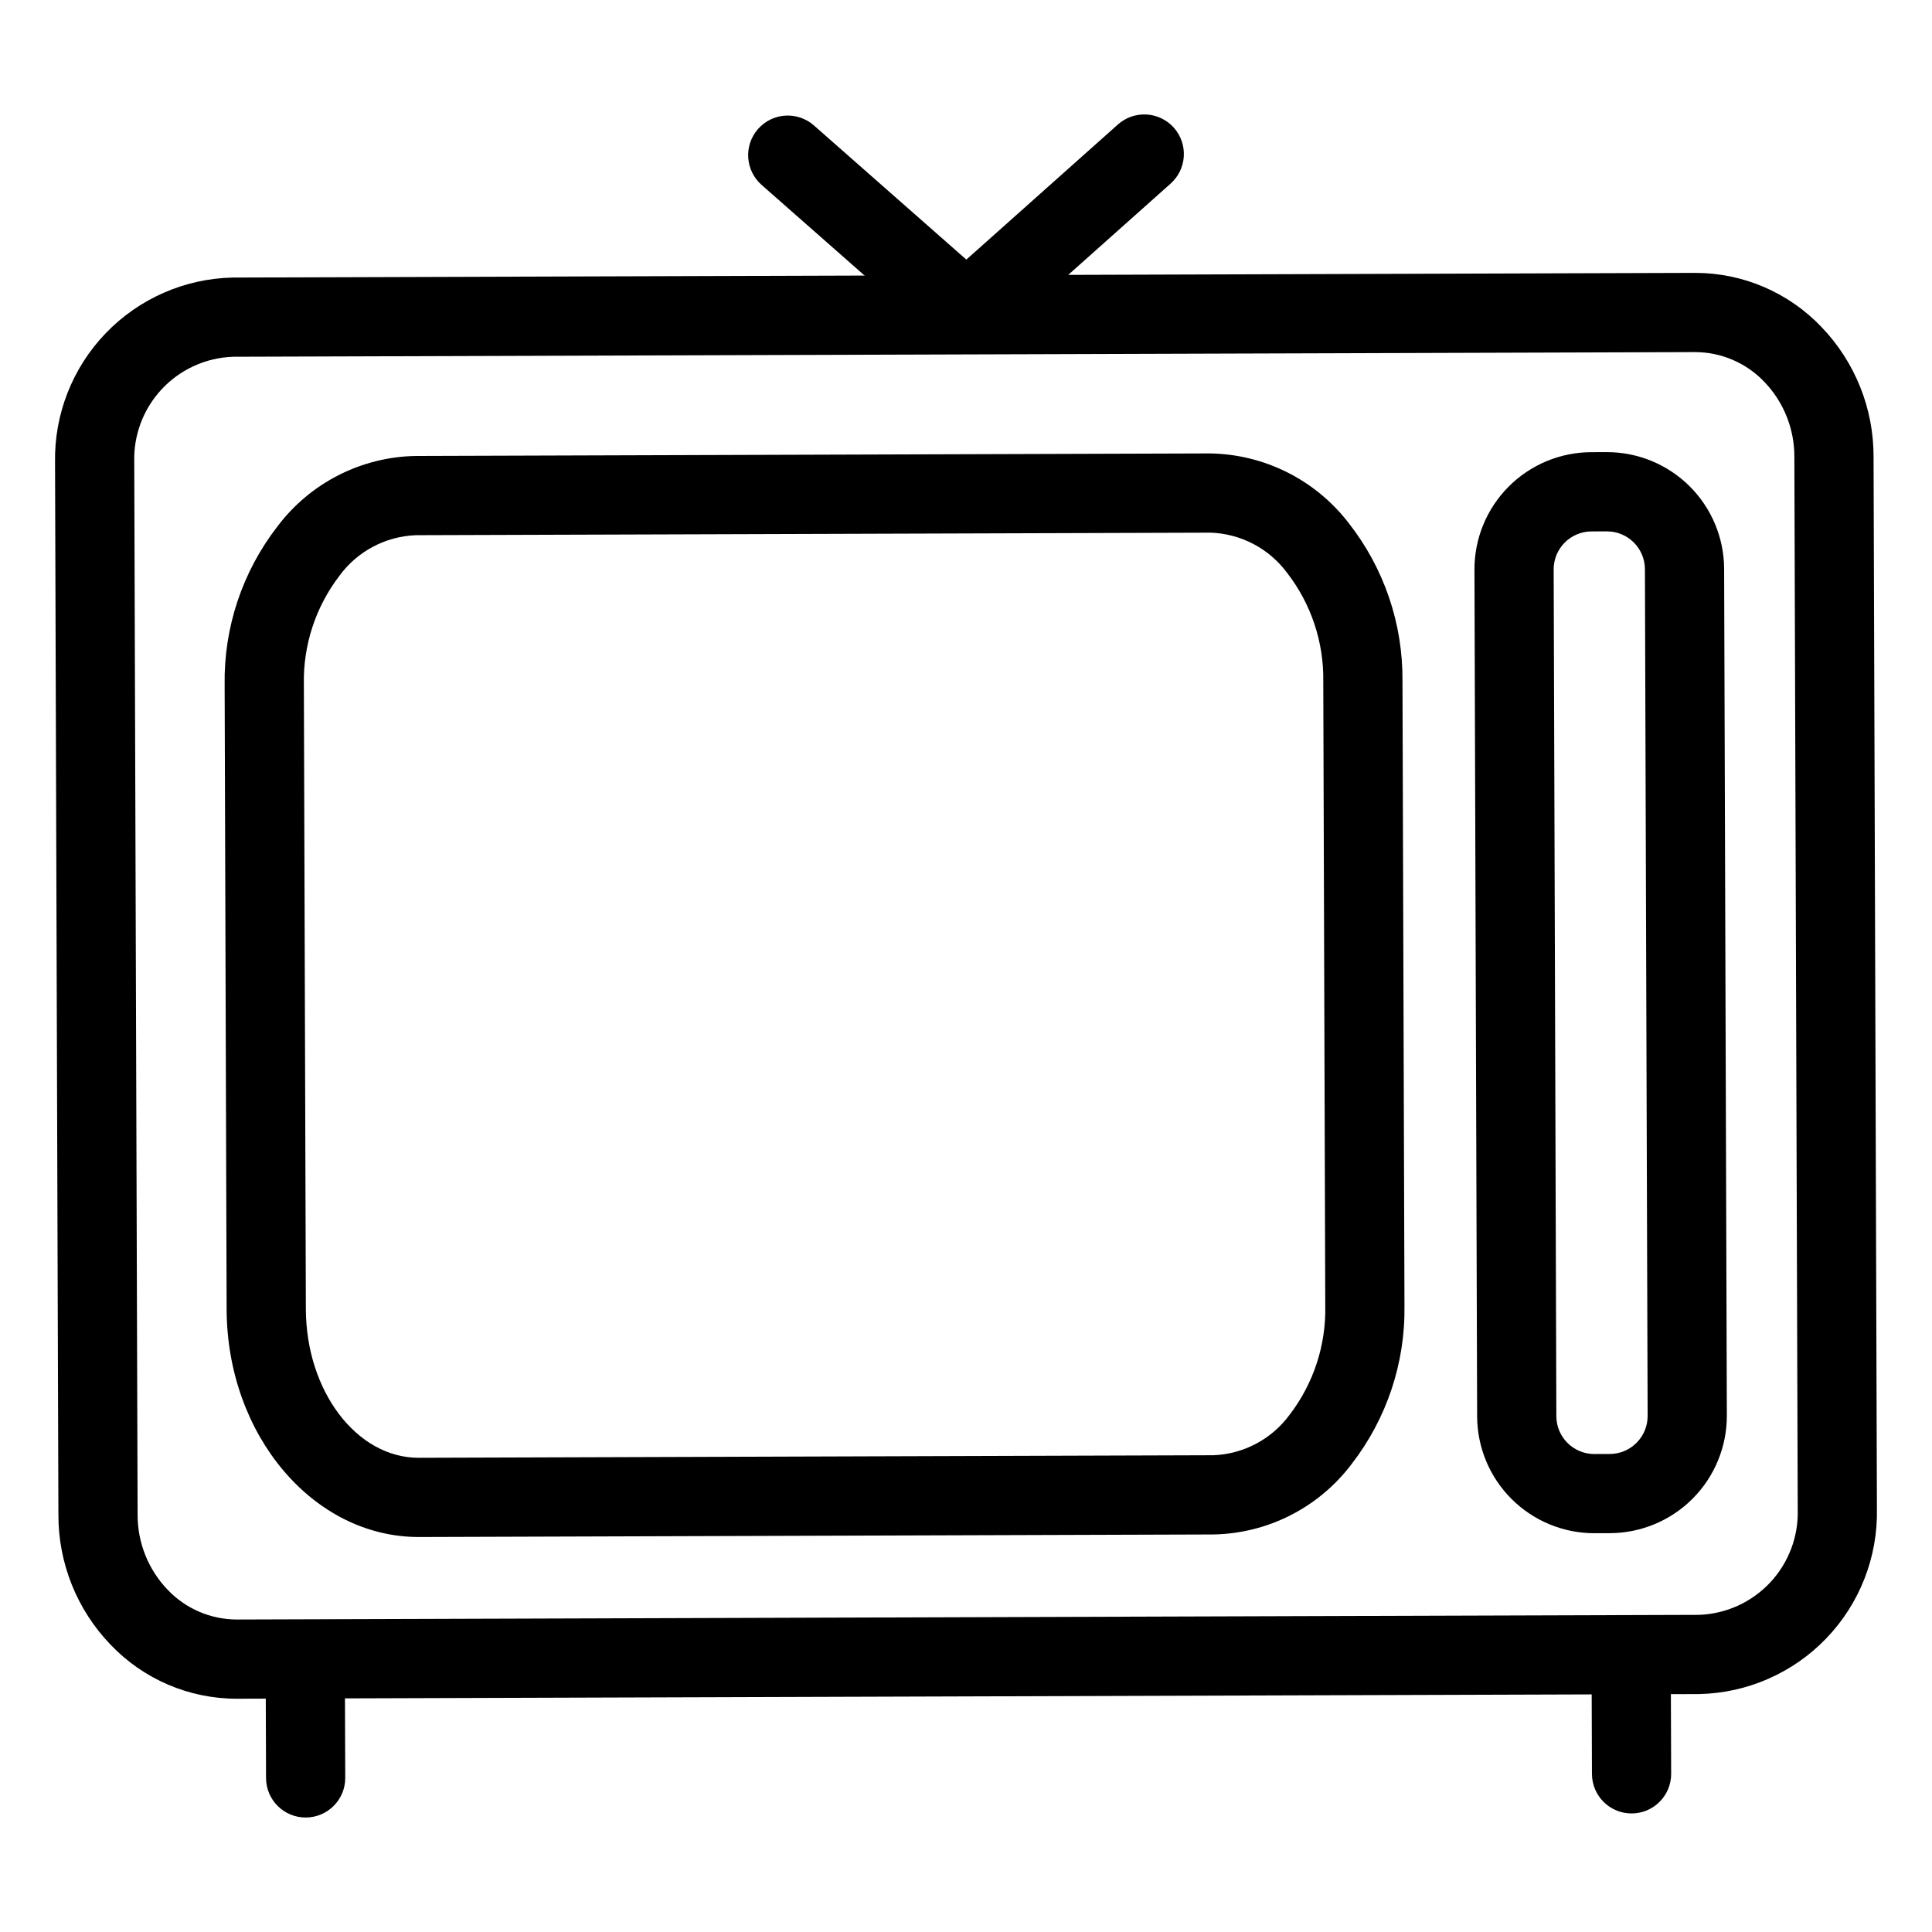 <?xml version="1.0" encoding="UTF-8"?>
<!-- The Best Svg Icon site in the world: iconSvg.co, Visit us! https://iconsvg.co -->
<svg fill="#000000" width="800px" height="800px" version="1.1" viewBox="144 144 512 512" xmlns="http://www.w3.org/2000/svg">
 <g>
  <path d="m206.72 594.18c-12.648 0-24.742-5.191-33.453-14.359-8.871-9.23-13.812-21.539-13.789-34.34l-0.891-278.93c-0.234-12.734 4.59-25.047 13.414-34.23 8.828-9.184 20.934-14.496 33.668-14.766l387.45-1.238h0.152c12.648 0.004 24.742 5.195 33.457 14.363 8.867 9.227 13.809 21.535 13.785 34.336l0.891 278.93c0.238 12.738-4.586 25.047-13.414 34.23-8.824 9.188-20.934 14.496-33.668 14.77l-387.45 1.234zm386.55-356.87h-0.082l-387.45 1.234-0.004 0.004c-7.168 0.25-13.945 3.328-18.848 8.566-4.902 5.234-7.531 12.203-7.309 19.371l0.891 278.93c-0.027 7.387 2.805 14.496 7.91 19.836 4.769 5.047 11.402 7.914 18.348 7.938h0.082l387.45-1.234c7.168-0.254 13.945-3.332 18.848-8.57 4.902-5.234 7.531-12.199 7.309-19.371l-0.891-278.93c0.031-7.387-2.805-14.496-7.906-19.832-4.773-5.047-11.406-7.918-18.348-7.941z"/>
  <path d="m254.93 551.32c-27.957 0-50.762-27.031-50.871-60.336l-0.527-165.49c-0.242-15.184 4.695-29.992 14-41.992 8.684-11.527 22.191-18.414 36.621-18.668l210.51-0.672h-0.004c14.418 0.215 27.949 7.004 36.742 18.434 9.379 11.941 14.414 26.719 14.27 41.902l0.527 165.49c0.238 15.18-4.699 29.992-14.004 41.992-8.684 11.527-22.191 18.414-36.621 18.668l-210.5 0.676zm209.88-266.16h-0.07l-210.51 0.672c-8.066 0.297-15.555 4.277-20.309 10.801-6.309 8.258-9.617 18.41-9.391 28.797l0.527 165.49c0.066 21.75 13.465 39.41 29.879 39.41h0.07l210.5-0.676 0.004 0.004c8.066-0.297 15.551-4.281 20.305-10.801 6.309-8.258 9.621-18.414 9.395-28.801l-0.527-165.49c0.16-10.391-3.215-20.523-9.574-28.738-4.785-6.469-12.262-10.398-20.301-10.672z"/>
  <path d="m400.13 237.31c-2.551 0.004-5.016-0.926-6.93-2.613l-47.371-41.699c-2.09-1.84-3.363-4.434-3.539-7.211-0.18-2.777 0.754-5.512 2.594-7.602 3.828-4.352 10.461-4.777 14.812-0.945l47.371 41.695c3.277 2.887 4.426 7.5 2.883 11.586-1.543 4.086-5.453 6.793-9.82 6.789z"/>
  <path d="m400.14 237.31c-4.356 0.004-8.262-2.684-9.812-6.754-1.551-4.07-0.43-8.676 2.824-11.574l47.094-41.984c2.074-1.859 4.805-2.812 7.59-2.656 2.781 0.156 5.387 1.414 7.242 3.492 1.855 2.082 2.805 4.812 2.644 7.594s-1.422 5.387-3.508 7.238l-47.094 41.984c-1.918 1.715-4.402 2.664-6.981 2.66z"/>
  <path d="m566.5 550.32c-8.215-0.004-16.098-3.262-21.914-9.062-5.816-5.801-9.102-13.672-9.129-21.887l-0.711-224.39c-0.027-8.234 3.219-16.145 9.023-21.984 5.805-5.844 13.691-9.141 21.926-9.164l4.07-0.012h0.109-0.004c8.219 0.004 16.098 3.262 21.914 9.062 5.82 5.801 9.102 13.672 9.129 21.887l0.719 224.38c0.016 8.234-3.234 16.137-9.035 21.977-5.805 5.84-13.688 9.141-21.922 9.176l-4.07 0.012zm3.367-265.5h-0.035l-4.074 0.012c-5.551 0.02-10.039 4.535-10.02 10.086l0.711 224.39c0.02 5.539 4.516 10.023 10.055 10.023h0.035l4.074-0.012h0.004c5.551-0.027 10.035-4.539 10.023-10.094l-0.719-224.38c-0.016-5.539-4.512-10.023-10.055-10.023z"/>
  <path d="m225 625.66c-5.785 0-10.477-4.68-10.496-10.461l-0.102-30.402h-0.004c-0.02-5.797 4.664-10.516 10.461-10.535h0.035c5.785 0.004 10.477 4.68 10.496 10.461l0.102 30.402 0.004 0.004c0.02 5.797-4.664 10.512-10.461 10.531z"/>
  <path d="m576.38 624.58c-5.785 0-10.477-4.676-10.496-10.461l-0.102-30.402h-0.004c-0.02-5.797 4.664-10.512 10.461-10.531h0.035c5.785 0 10.477 4.676 10.496 10.461l0.102 30.402h0.004c0.02 5.797-4.664 10.512-10.461 10.531z"/>
 </g>
</svg>